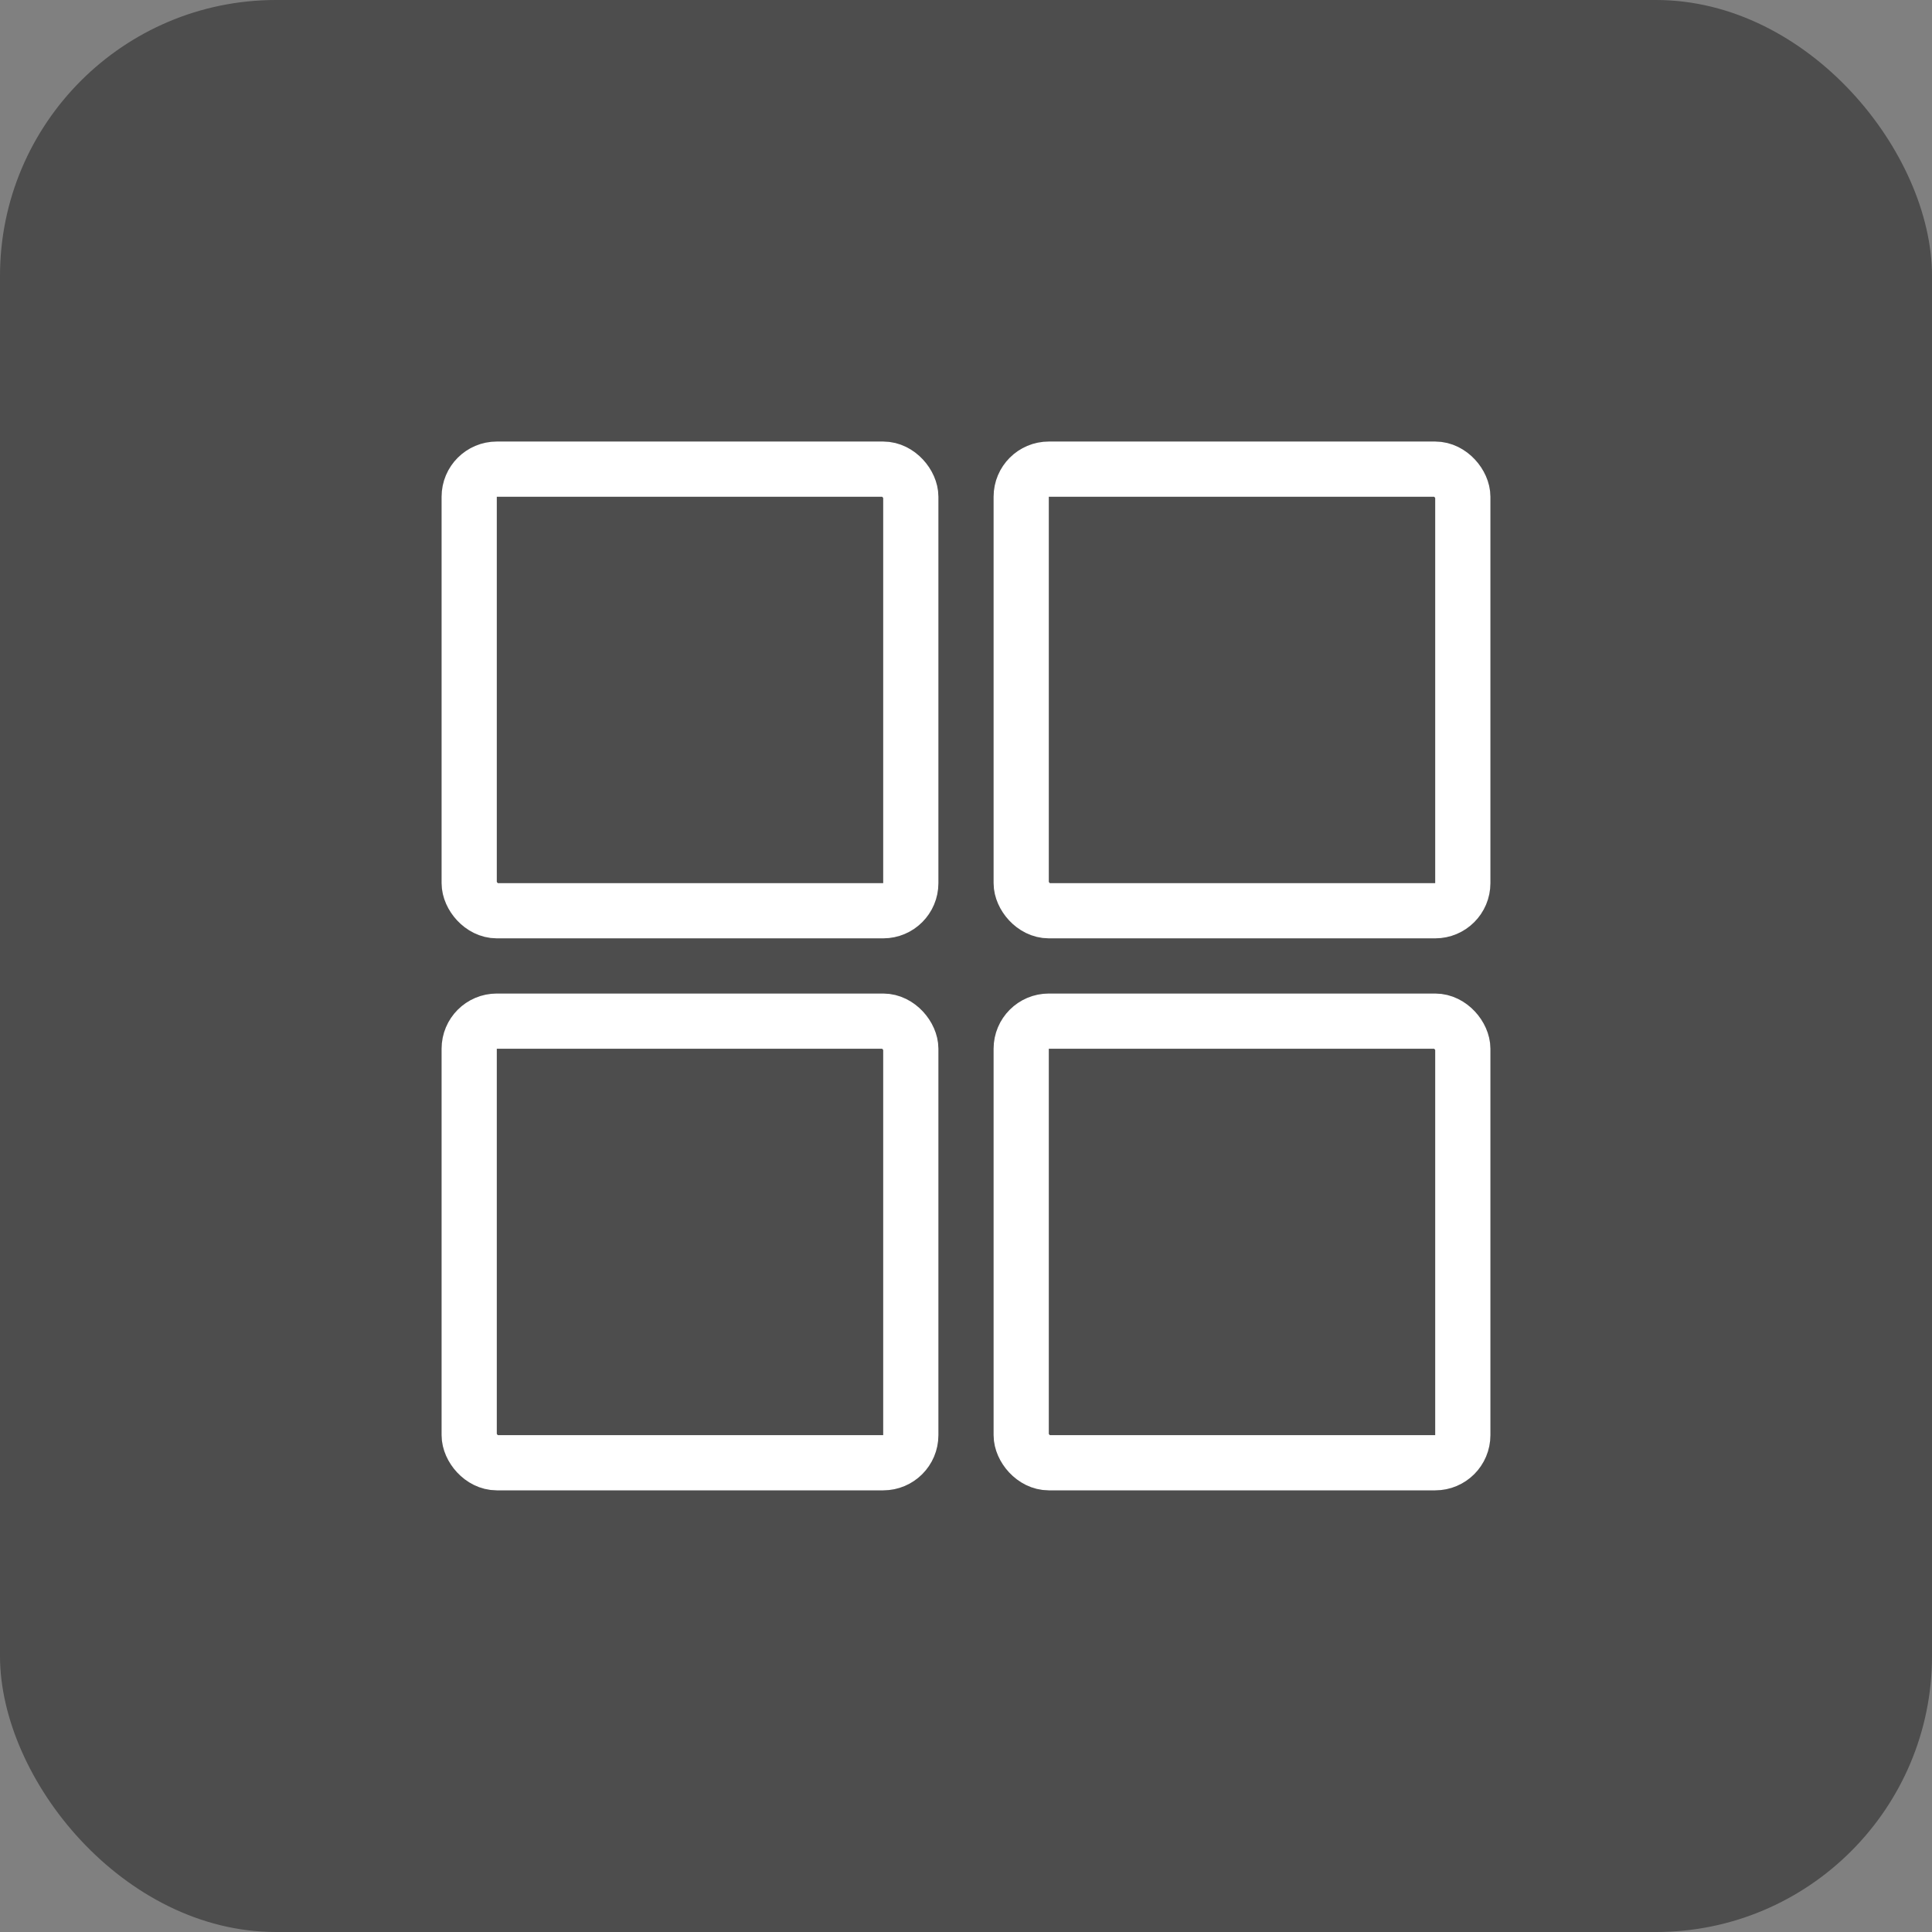 <svg xmlns="http://www.w3.org/2000/svg" width="35" height="35" viewBox="0 0 35 35">
  <rect x="0" y="0" width="35" height="35" fill="#808080" stroke="none"/>
  <g id="item-list-button" transform="translate(0 0.052)">
    <rect id="長方形_2560" data-name="長方形 2560" width="35" height="35" rx="5" transform="translate(0 -0.052)" opacity="0.401"/>
    <g id="グループ_4582" data-name="グループ 4582" transform="translate(7.891 7.891)">
      <g id="長方形_2561" data-name="長方形 2561" transform="translate(0.109 0.056)" fill="none" stroke="#fff" stroke-width="1">
        <rect width="9" height="9" rx="1" stroke="none"/>
        <rect x="0.5" y="0.5" width="8" height="8" rx="0.5" fill="none"/>
      </g>
      <g id="長方形_2564" data-name="長方形 2564" transform="translate(0.109 10.056)" fill="none" stroke="#fff" stroke-width="1">
        <rect width="9" height="9" rx="1" stroke="none"/>
        <rect x="0.5" y="0.5" width="8" height="8" rx="0.5" fill="none"/>
      </g>
      <g id="長方形_2562" data-name="長方形 2562" transform="translate(10.109 0.056)" fill="none" stroke="#fff" stroke-width="1">
        <rect width="9" height="9" rx="1" stroke="none"/>
        <rect x="0.5" y="0.5" width="8" height="8" rx="0.5" fill="none"/>
      </g>
      <g id="長方形_2563" data-name="長方形 2563" transform="translate(10.109 10.056)" fill="none" stroke="#fff" stroke-width="1">
        <rect width="9" height="9" rx="1" stroke="none"/>
        <rect x="0.5" y="0.5" width="8" height="8" rx="0.5" fill="none"/>
      </g>
    </g>
  </g>
</svg>
